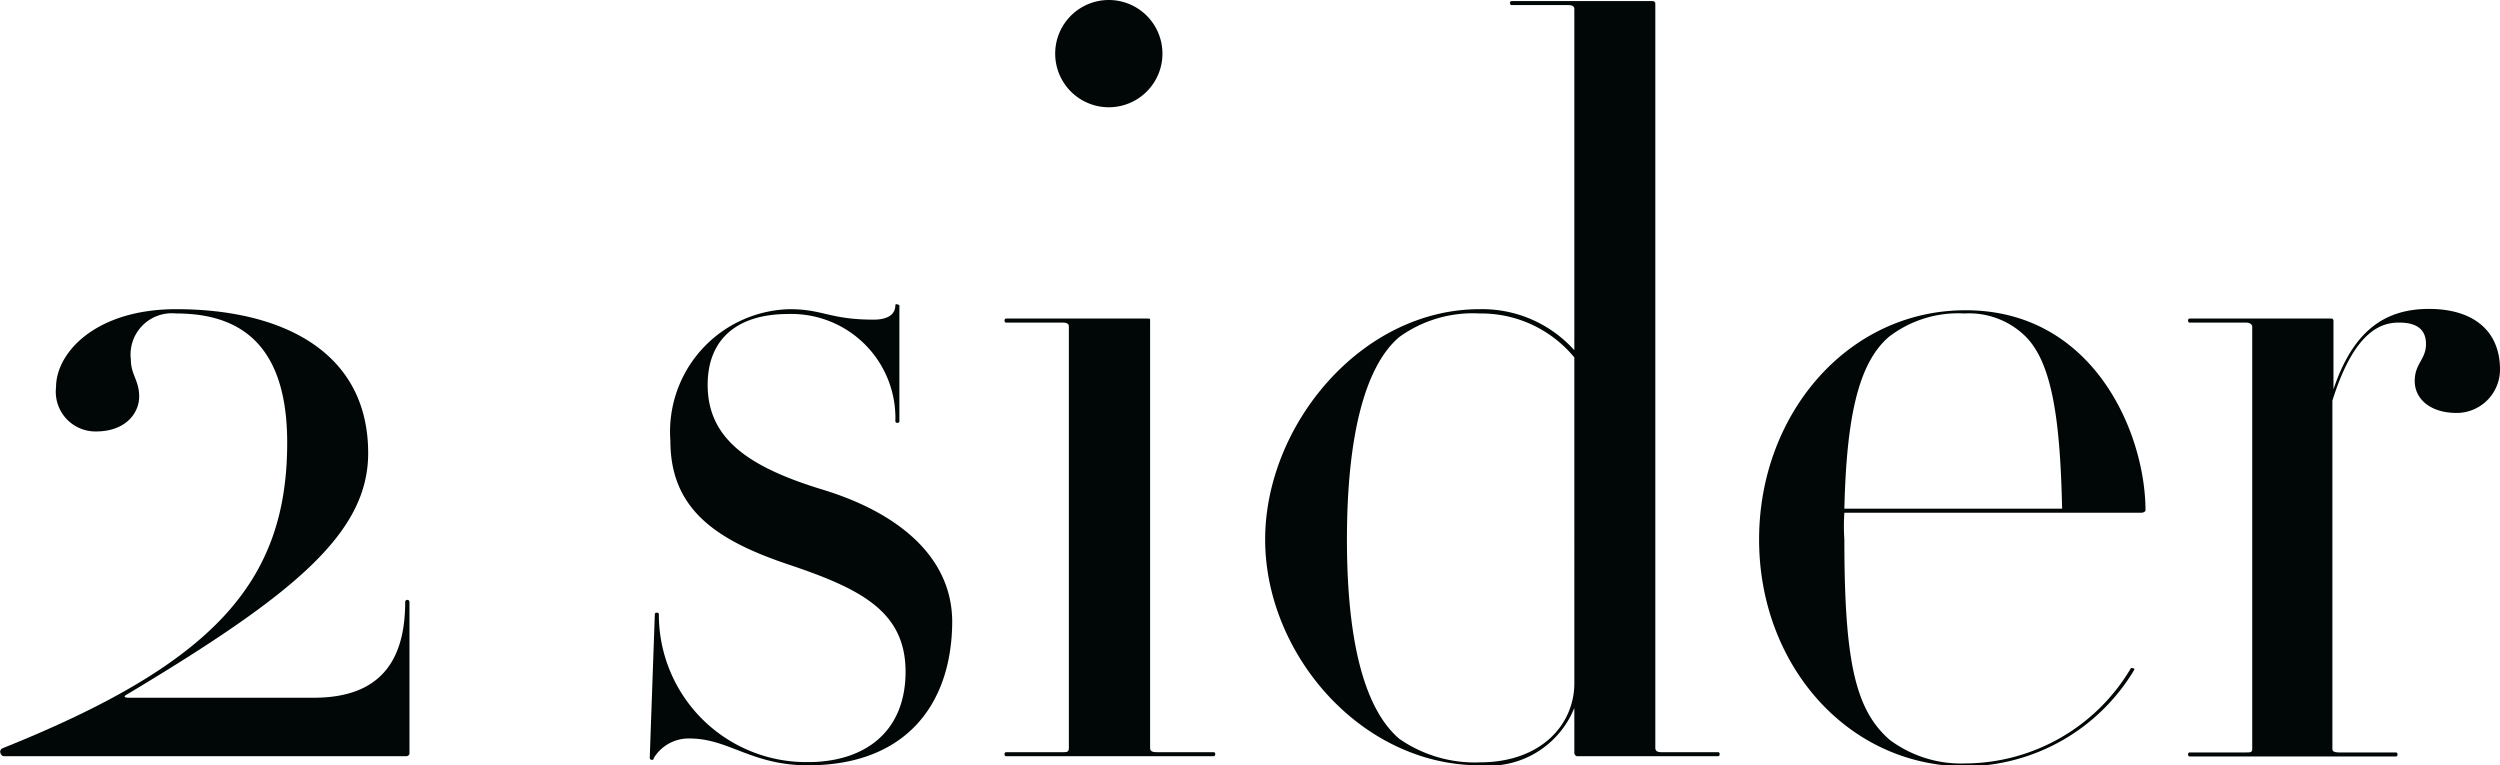 <svg xmlns="http://www.w3.org/2000/svg" viewBox="0 0 93.23 28.54"><defs><style>.cls-1{fill:#010707;}</style></defs><title>2sider-Taxo</title><g id="Layer_2" data-name="Layer 2"><g id="Layer_1-2" data-name="Layer 1"><path class="cls-1" d="M15.15,28.2H.13c-.08,0-.23-.23,0-.31,7.82-3.14,10.58-6.17,10.58-11.38,0-3.68-1.77-4.82-4.14-4.82a1.54,1.54,0,0,0-1.69,1.72c0,.57.31.77.31,1.38s-.5,1.3-1.61,1.3a1.48,1.48,0,0,1-1.49-1.65c0-1.3,1.49-2.91,4.48-2.91,3.87,0,7.16,1.53,7.16,5.37,0,3-2.79,5.28-9,9-.15.08-.08.12.08.12H11.7c2.42,0,3.41-1.31,3.41-3.57a.08.08,0,1,1,.16,0v5.67A.13.13,0,0,1,15.15,28.2Z"/><path class="cls-1" d="M30.13,28.54c-2.11,0-2.95-1-4.41-1a1.52,1.52,0,0,0-1.34.73c0,.11-.15.07-.15,0l.19-5.37c0-.07.15-.07.15,0a5.5,5.5,0,0,0,5.56,5.52c2.1,0,3.64-1.11,3.64-3.37s-1.69-3.1-4.37-4S25,19,25,16.44a4.57,4.57,0,0,1,4.44-4.91c1.26,0,1.5.39,3.14.39.54,0,.81-.2.81-.54,0-.08.15,0,.15,0v4.33c0,.08-.15.08-.15,0a3.88,3.88,0,0,0-4-4c-1.88,0-3,.92-3,2.64,0,2,1.5,3.06,4.29,3.91s4.83,2.49,4.83,4.94C35.49,26.28,33.77,28.54,30.13,28.54Z"/><path class="cls-1" d="M37.52,28.2c-.08,0-.08-.15,0-.15h2.11c.15,0,.23,0,.23-.16V12.18c0-.11-.08-.15-.23-.15H37.52c-.08,0-.08-.15,0-.15h5.29c.08,0,.08,0,.08.11v15.9c0,.12.07.16.26.16h2.11c.08,0,.08.15,0,.15ZM41.35,4a2,2,0,0,1-2-2,2,2,0,0,1,2-2,2,2,0,0,1,2,2A2,2,0,0,1,41.35,4Z"/><path class="cls-1" d="M58.82,28.2c-.07,0-.11-.08-.11-.12V26.4a3.44,3.44,0,0,1-3.53,2.14c-4.44,0-8-4.17-8-8.42s3.57-8.59,8-8.59a4.62,4.62,0,0,1,3.53,1.53V.34c0-.11-.08-.15-.23-.15H56.37c-.08,0-.08-.15,0-.15h5.25a.1.1,0,0,1,.11.11V27.89c0,.12.08.16.23.16h2.11c.08,0,.08.15,0,.15Zm-.11-14.87a4.5,4.5,0,0,0-3.53-1.64,4.68,4.68,0,0,0-3,.88c-1.26,1.07-1.95,3.64-1.95,7.55s.69,6.35,1.95,7.43a4.93,4.93,0,0,0,3,.88c2.3,0,3.53-1.42,3.53-2.95Z"/><path class="cls-1" d="M79.86,19.12H68.78a7.32,7.32,0,0,0,0,1c0,4.59.42,6.36,1.69,7.47a4.45,4.45,0,0,0,2.83.88,7.21,7.21,0,0,0,6.17-3.56s.16,0,.12.07a7.39,7.39,0,0,1-6.29,3.6c-4.4,0-7.7-3.79-7.7-8.46s3.3-8.55,7.7-8.55c4.79,0,6.71,4.6,6.71,7.47C80,19.08,79.93,19.12,79.86,19.12Zm-4.3-6.55a3,3,0,0,0-2.3-.88,4.23,4.23,0,0,0-2.83.88c-1.15,1-1.57,3.06-1.65,6.4H76.9C76.83,15.63,76.52,13.56,75.56,12.57Z"/><path class="cls-1" d="M91.62,15.4c-1,0-1.57-.53-1.57-1.19s.42-.8.42-1.38-.39-.8-1-.8-1.65.23-2.49,2.91v13c0,.08.07.12.27.12h2.1c.08,0,.08.15,0,.15H81.65c-.07,0-.07-.15,0-.15h2.11c.15,0,.23,0,.23-.12V12.18c0-.07-.08-.15-.23-.15H81.65c-.07,0-.07-.15,0-.15h5.29c.08,0,.08.07.08.11v2.53c.73-2.18,1.91-3,3.56-3s2.65.81,2.65,2.26A1.62,1.62,0,0,1,91.62,15.4Z"/></g></g></svg>